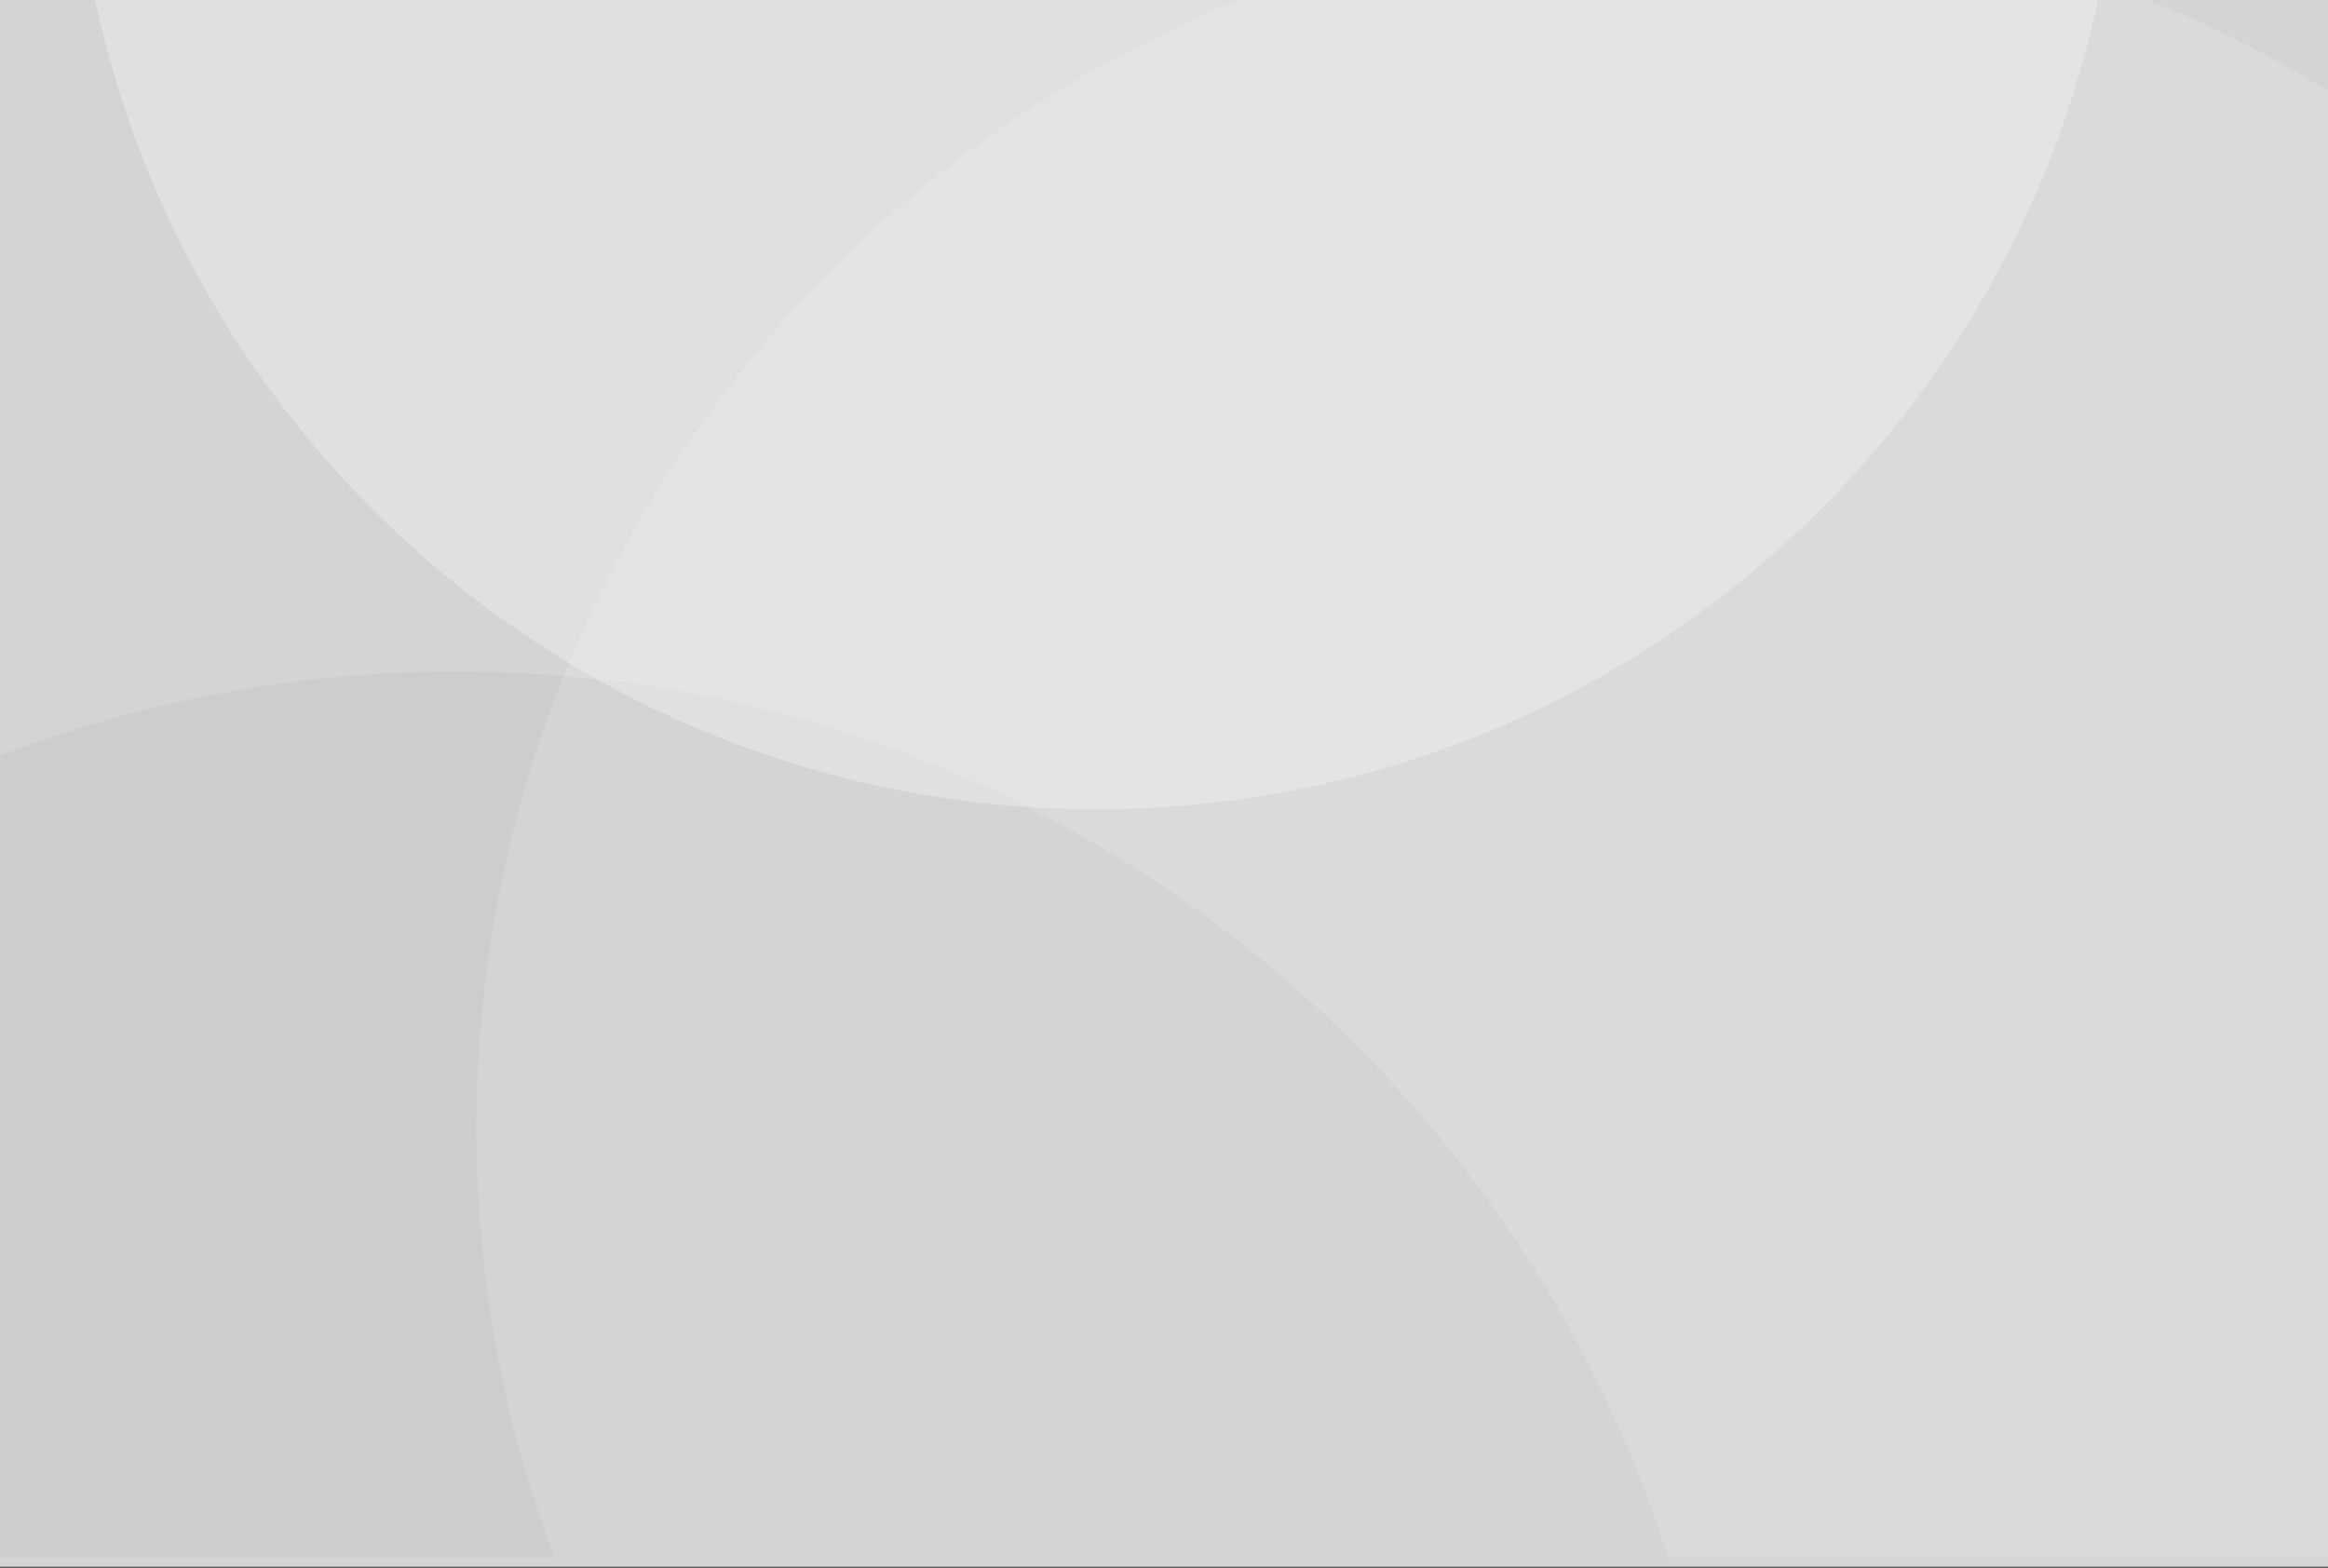 <?xml version="1.0" encoding="UTF-8"?>
<svg xmlns="http://www.w3.org/2000/svg" width="7500" height="5051.47" fill-rule="evenodd" clip-rule="evenodd" stroke-linejoin="round" stroke-miterlimit="1.414">
  <rect width="100%" height="100%" fill="#333333" stroke="none"/>
  <path fill="#d4d4d4" d="M0-3.433h7500v5051.47H0z"></path>
  <clipPath id="a">
    <path clip-rule="nonzero" d="M0 0h7500v5017.98H0z"></path>
  </clipPath>
  <g clip-path="url(#a)">
    <path d="M5566.84 6261.98c0 2263.4-1834.84 4098.24-4098.24 4098.24-2263.4 0-4098.24-1834.84-4098.24-4098.24 0-2263.4 1834.84-4098.24 4098.24-4098.24 2263.39 0 4098.24 1834.84 4098.24 4098.24" fill="#acacac" fill-rule="nonzero" opacity=".17"></path>
    <path d="M9374.82 3637.08c-.001 2164.84-1754.95 3919.79-3919.79 3919.79S1535.24 5801.92 1535.24 3637.08 3290.19-282.71 5455.03-282.71s3919.79 1754.95 3919.79 3919.79" fill="#fff" fill-rule="nonzero" opacity=".15"></path>
    <g opacity=".27">
      <clipPath id="b">
        <path clip-rule="nonzero" d="M234.223-3989.64h6597.03v6597.06H234.223z"></path>
      </clipPath>
      <g clip-path="url(#b)">
        <path d="M6830.5-620.455c-39.025 1821.3-1547.11 3266.12-3368.41 3227.09C1640.79 2567.616 195.97 1059.525 235-761.775c39.019-1821.3 1547.11-3266.12 3368.41-3227.09 1821.3 39.019 3266.12 1547.11 3227.09 3368.41" fill="#fff" fill-rule="nonzero"></path>
      </g>
    </g>
  </g>
</svg>
